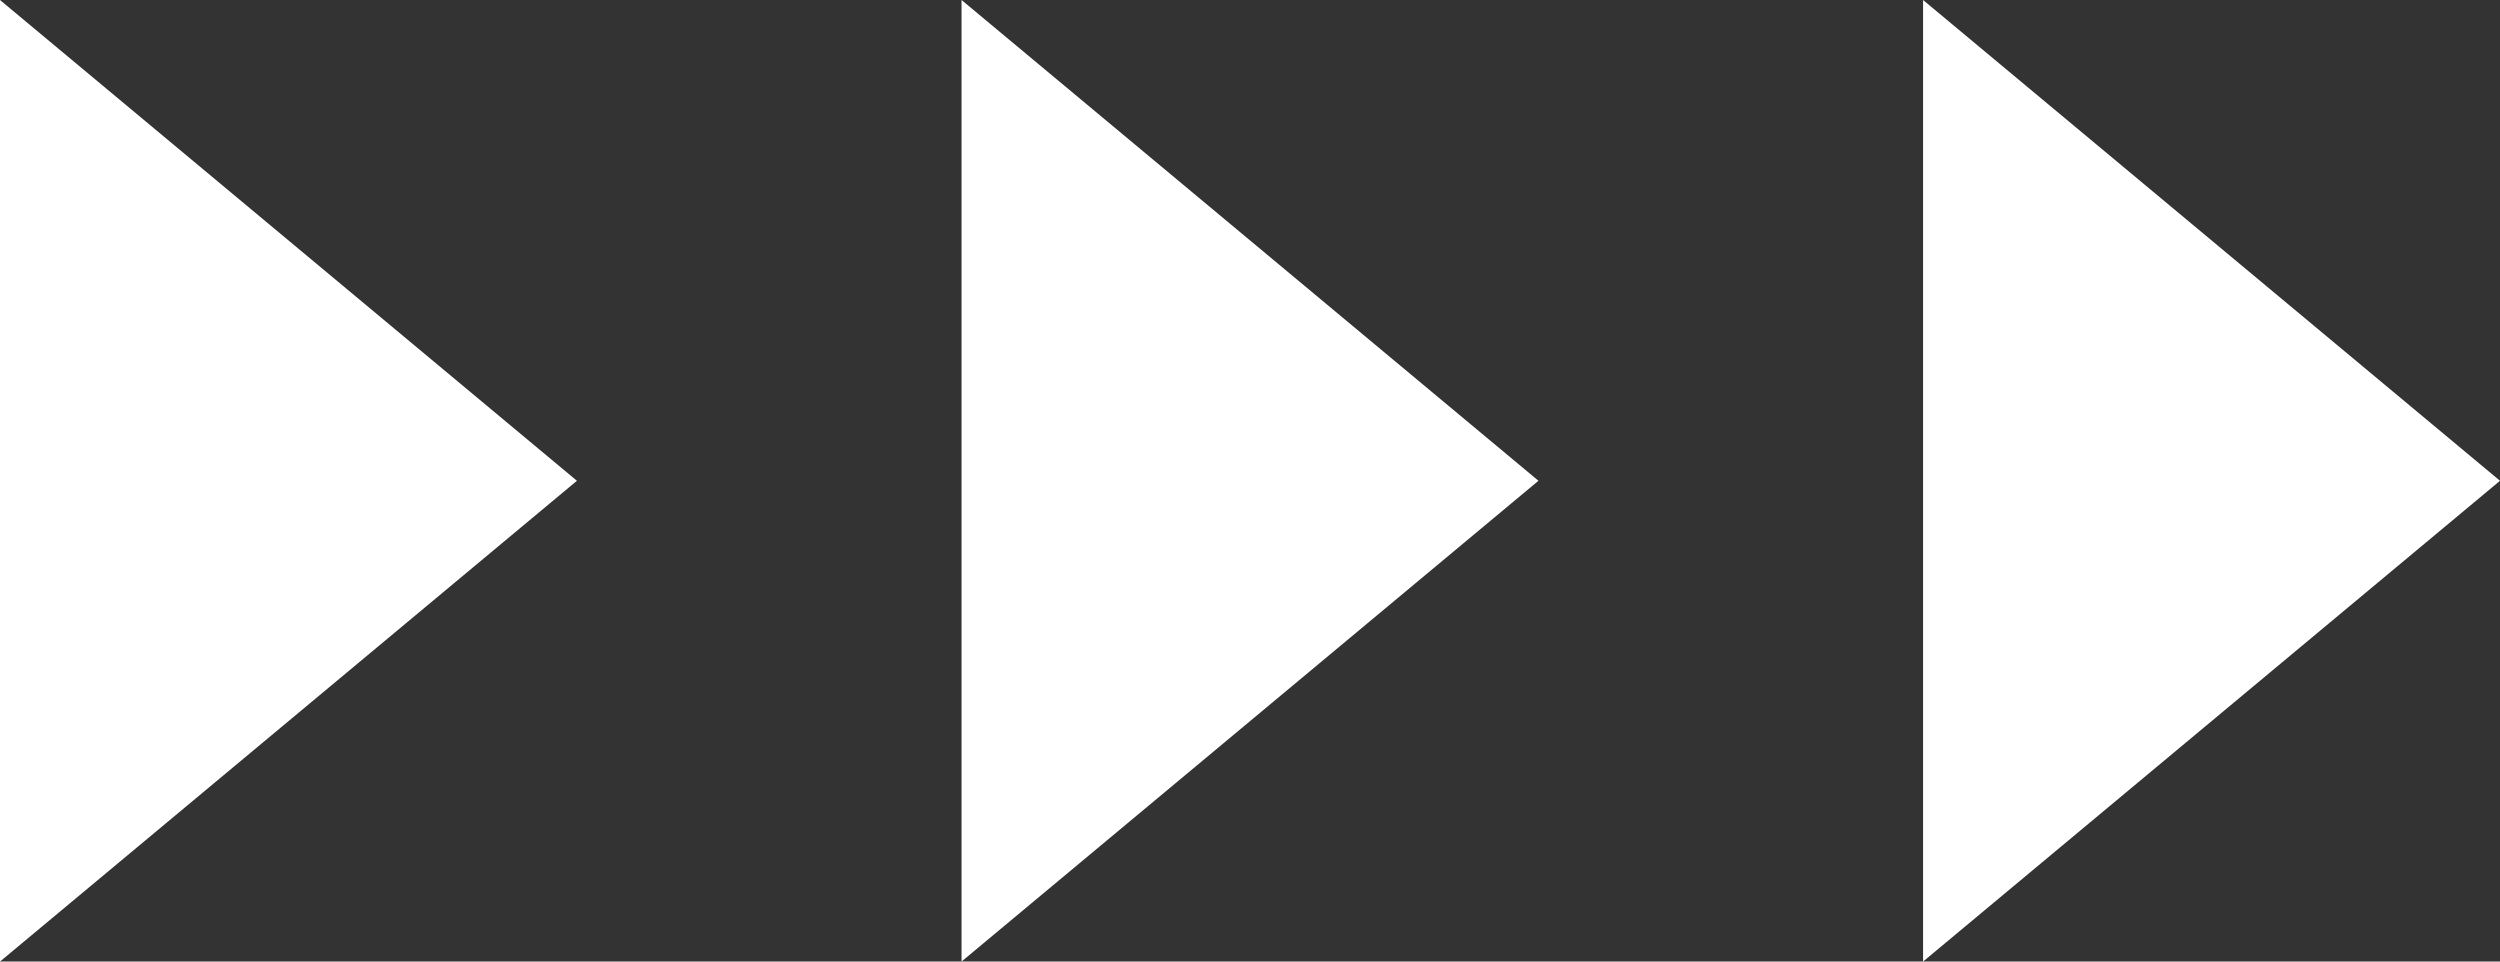 <svg xmlns="http://www.w3.org/2000/svg" width="26" height="10" viewBox="0 0 26 10">
  <rect x="0" y="0" width="26" height="10" fill="#333333" stroke="none"/>
  <g id="グループ_28" data-name="グループ 28" transform="translate(-829 -10730)">
    <path id="多角形_14" data-name="多角形 14" d="M5,0l5,6H0Z" transform="translate(835 10730) rotate(90)" fill="#fff"/>
    <path id="多角形_15" data-name="多角形 15" d="M5,0l5,6H0Z" transform="translate(845 10730) rotate(90)" fill="#fff"/>
    <path id="多角形_16" data-name="多角形 16" d="M5,0l5,6H0Z" transform="translate(855 10730) rotate(90)" fill="#fff"/>
  </g>
</svg>
